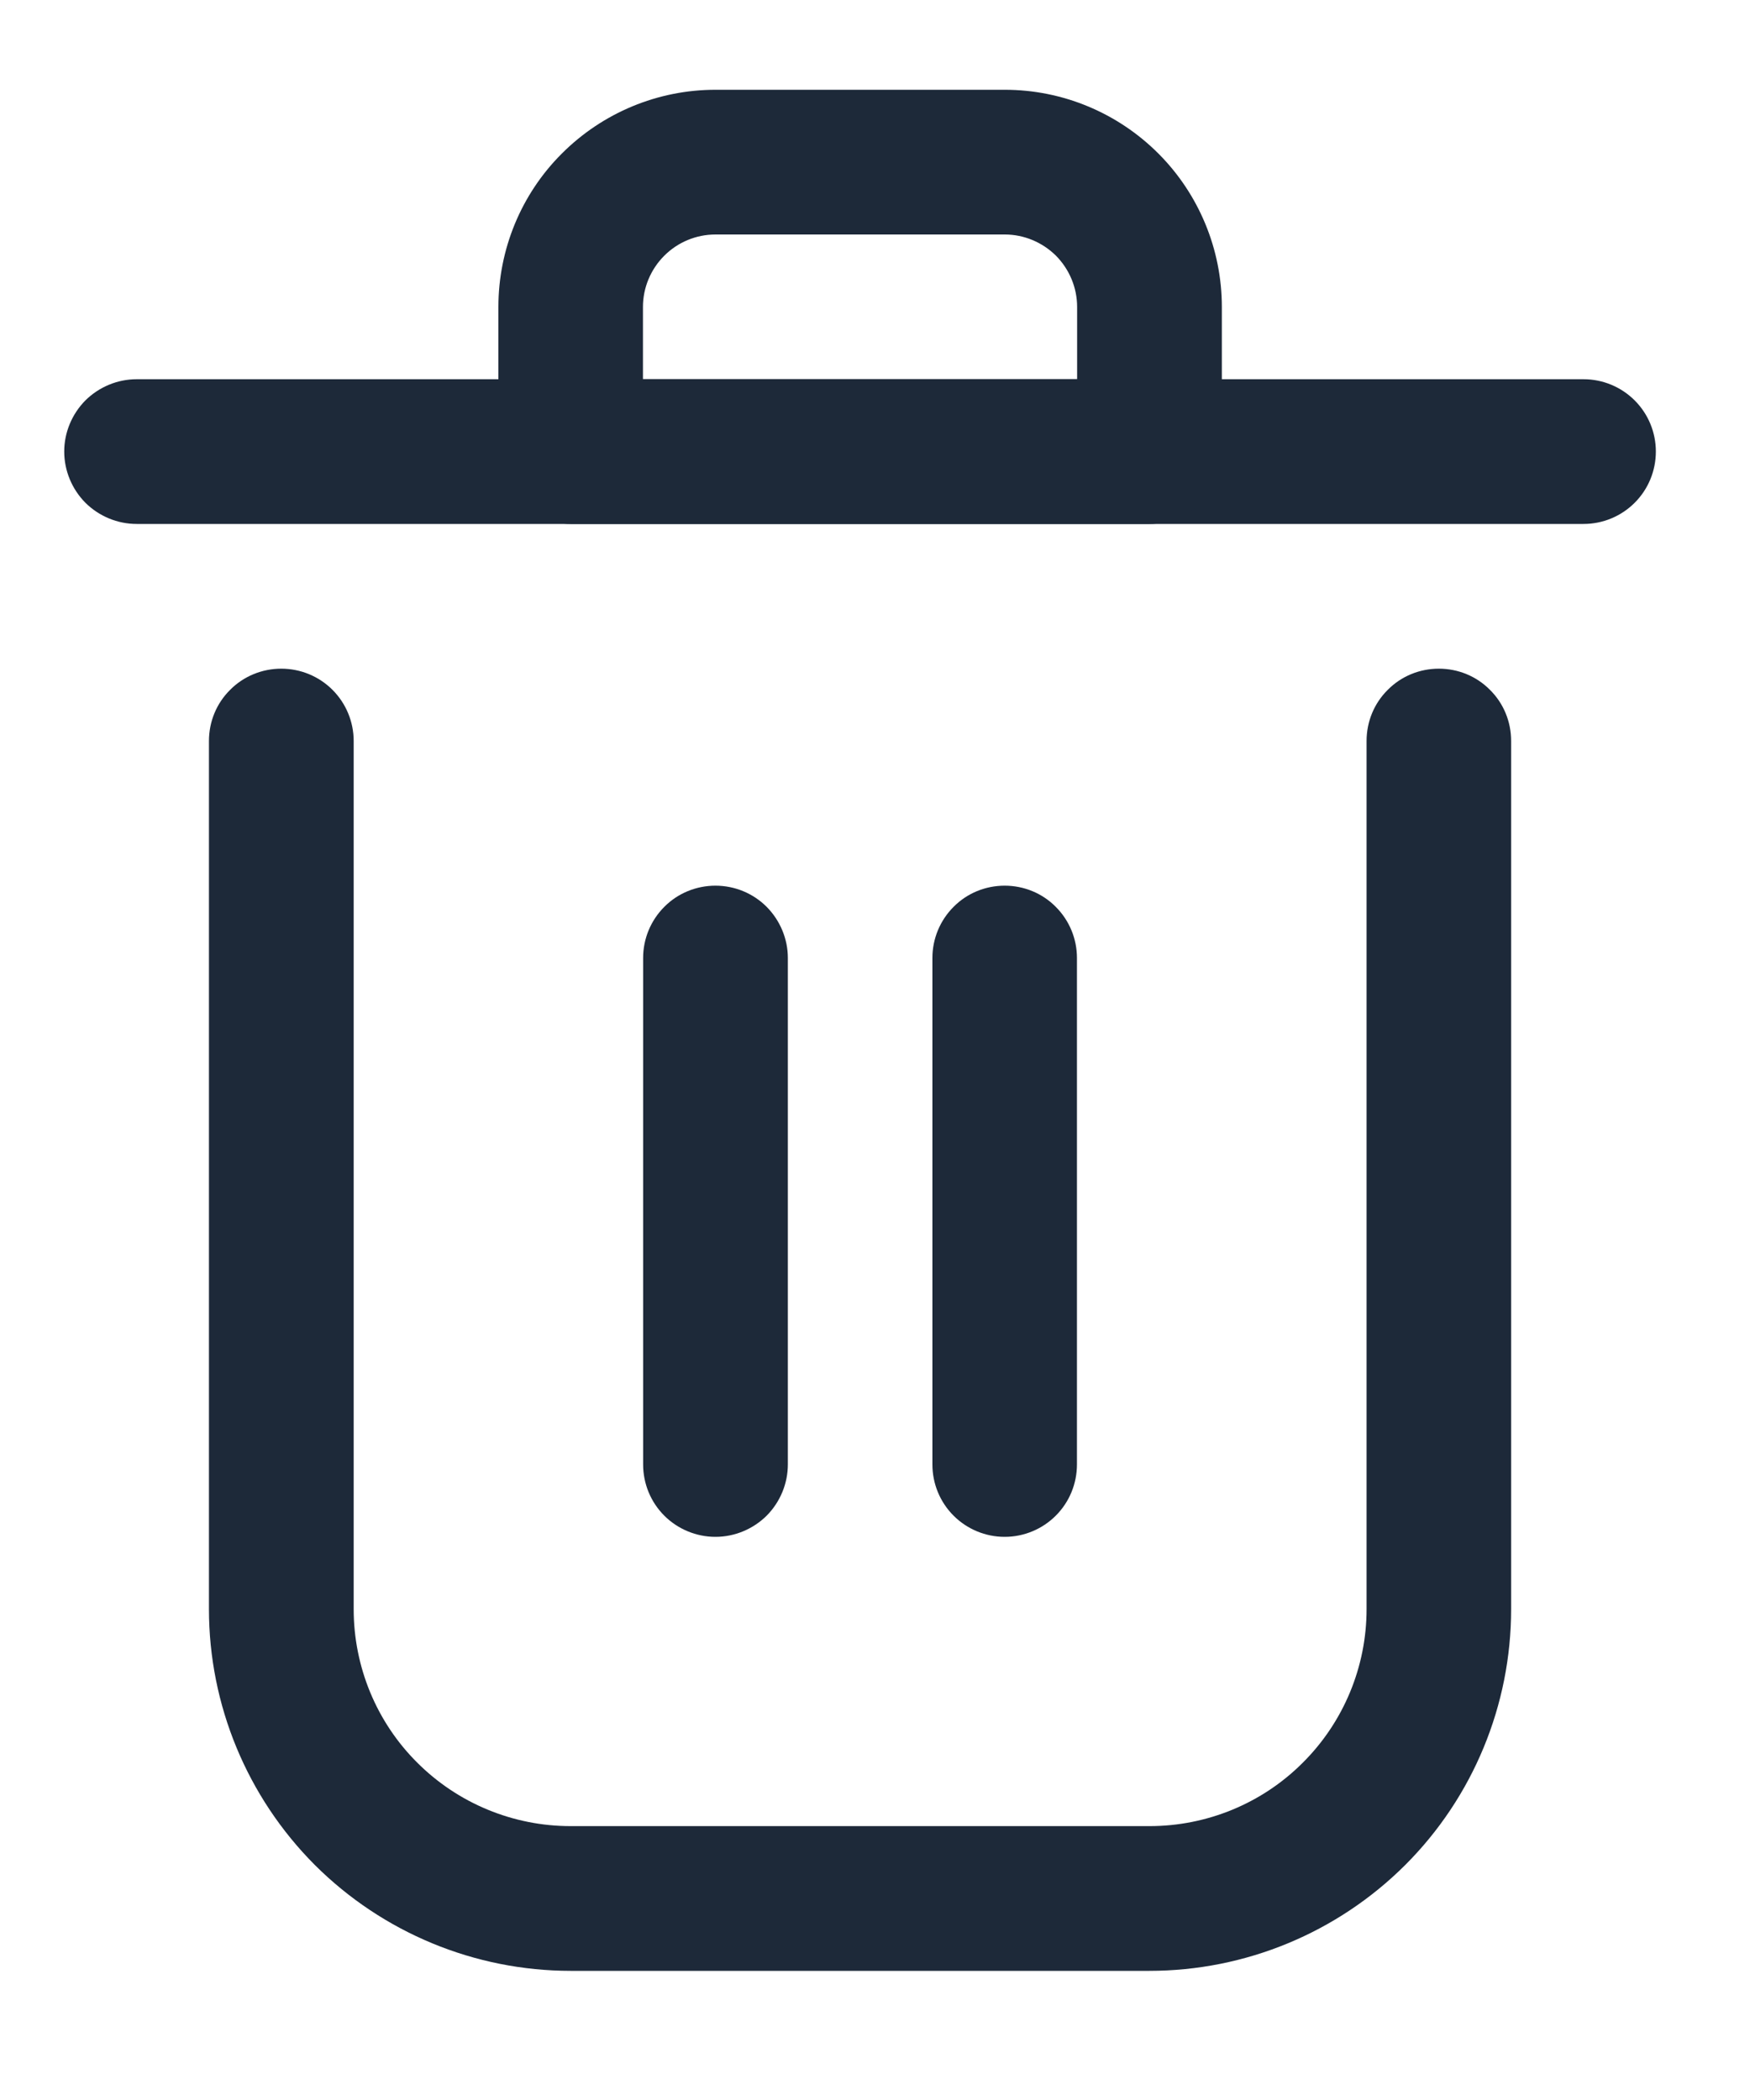 <svg width="10" height="12" viewBox="0 0 10 12" fill="none" xmlns="http://www.w3.org/2000/svg">
<path d="M6.568 11.262H3.261C2.713 11.262 2.187 11.044 1.799 10.657C1.412 10.269 1.194 9.743 1.194 9.195V4.234C1.194 4.124 1.237 4.019 1.315 3.942C1.392 3.864 1.498 3.821 1.607 3.821C1.717 3.821 1.822 3.864 1.9 3.942C1.977 4.019 2.021 4.124 2.021 4.234V9.195C2.021 9.524 2.151 9.84 2.384 10.072C2.617 10.305 2.932 10.435 3.261 10.435H6.568C6.897 10.435 7.213 10.305 7.445 10.072C7.678 9.84 7.809 9.524 7.809 9.195V4.234C7.809 4.124 7.852 4.019 7.93 3.942C8.007 3.864 8.112 3.821 8.222 3.821C8.332 3.821 8.437 3.864 8.514 3.942C8.592 4.019 8.635 4.124 8.635 4.234V9.195C8.635 9.743 8.418 10.269 8.03 10.657C7.642 11.044 7.117 11.262 6.568 11.262Z" fill="#1D2939"/>
<path d="M9.049 2.994H0.781C0.671 2.994 0.566 2.95 0.488 2.873C0.411 2.795 0.367 2.69 0.367 2.58C0.367 2.471 0.411 2.366 0.488 2.288C0.566 2.211 0.671 2.167 0.781 2.167H9.049C9.159 2.167 9.264 2.211 9.341 2.288C9.419 2.366 9.462 2.471 9.462 2.58C9.462 2.69 9.419 2.795 9.341 2.873C9.264 2.95 9.159 2.994 9.049 2.994Z" fill="#1D2939"/>
<path d="M6.568 2.994H3.261C3.151 2.994 3.046 2.95 2.969 2.873C2.891 2.795 2.848 2.69 2.848 2.581V1.754C2.848 1.425 2.978 1.109 3.211 0.877C3.444 0.644 3.759 0.513 4.088 0.513H5.742C6.071 0.513 6.386 0.644 6.619 0.877C6.851 1.109 6.982 1.425 6.982 1.754V2.581C6.982 2.69 6.938 2.795 6.861 2.873C6.783 2.95 6.678 2.994 6.568 2.994ZM3.674 2.167H6.155V1.754C6.155 1.644 6.111 1.539 6.034 1.461C5.956 1.384 5.851 1.34 5.742 1.34H4.088C3.978 1.34 3.873 1.384 3.796 1.461C3.718 1.539 3.674 1.644 3.674 1.754V2.167Z" fill="#1D2939"/>
<path d="M4.088 8.782C3.979 8.782 3.873 8.738 3.796 8.661C3.718 8.583 3.675 8.478 3.675 8.368V5.474C3.675 5.365 3.718 5.26 3.796 5.182C3.873 5.104 3.979 5.061 4.088 5.061C4.198 5.061 4.303 5.104 4.381 5.182C4.458 5.26 4.502 5.365 4.502 5.474V8.368C4.502 8.478 4.458 8.583 4.381 8.661C4.303 8.738 4.198 8.782 4.088 8.782Z" fill="#1D2939"/>
<path d="M5.741 8.782C5.631 8.782 5.526 8.738 5.449 8.661C5.371 8.583 5.328 8.478 5.328 8.368V5.474C5.328 5.365 5.371 5.26 5.449 5.182C5.526 5.104 5.631 5.061 5.741 5.061C5.851 5.061 5.956 5.104 6.033 5.182C6.111 5.26 6.154 5.365 6.154 5.474V8.368C6.154 8.478 6.111 8.583 6.033 8.661C5.956 8.738 5.851 8.782 5.741 8.782Z" fill="#1D2939"/>
</svg>
